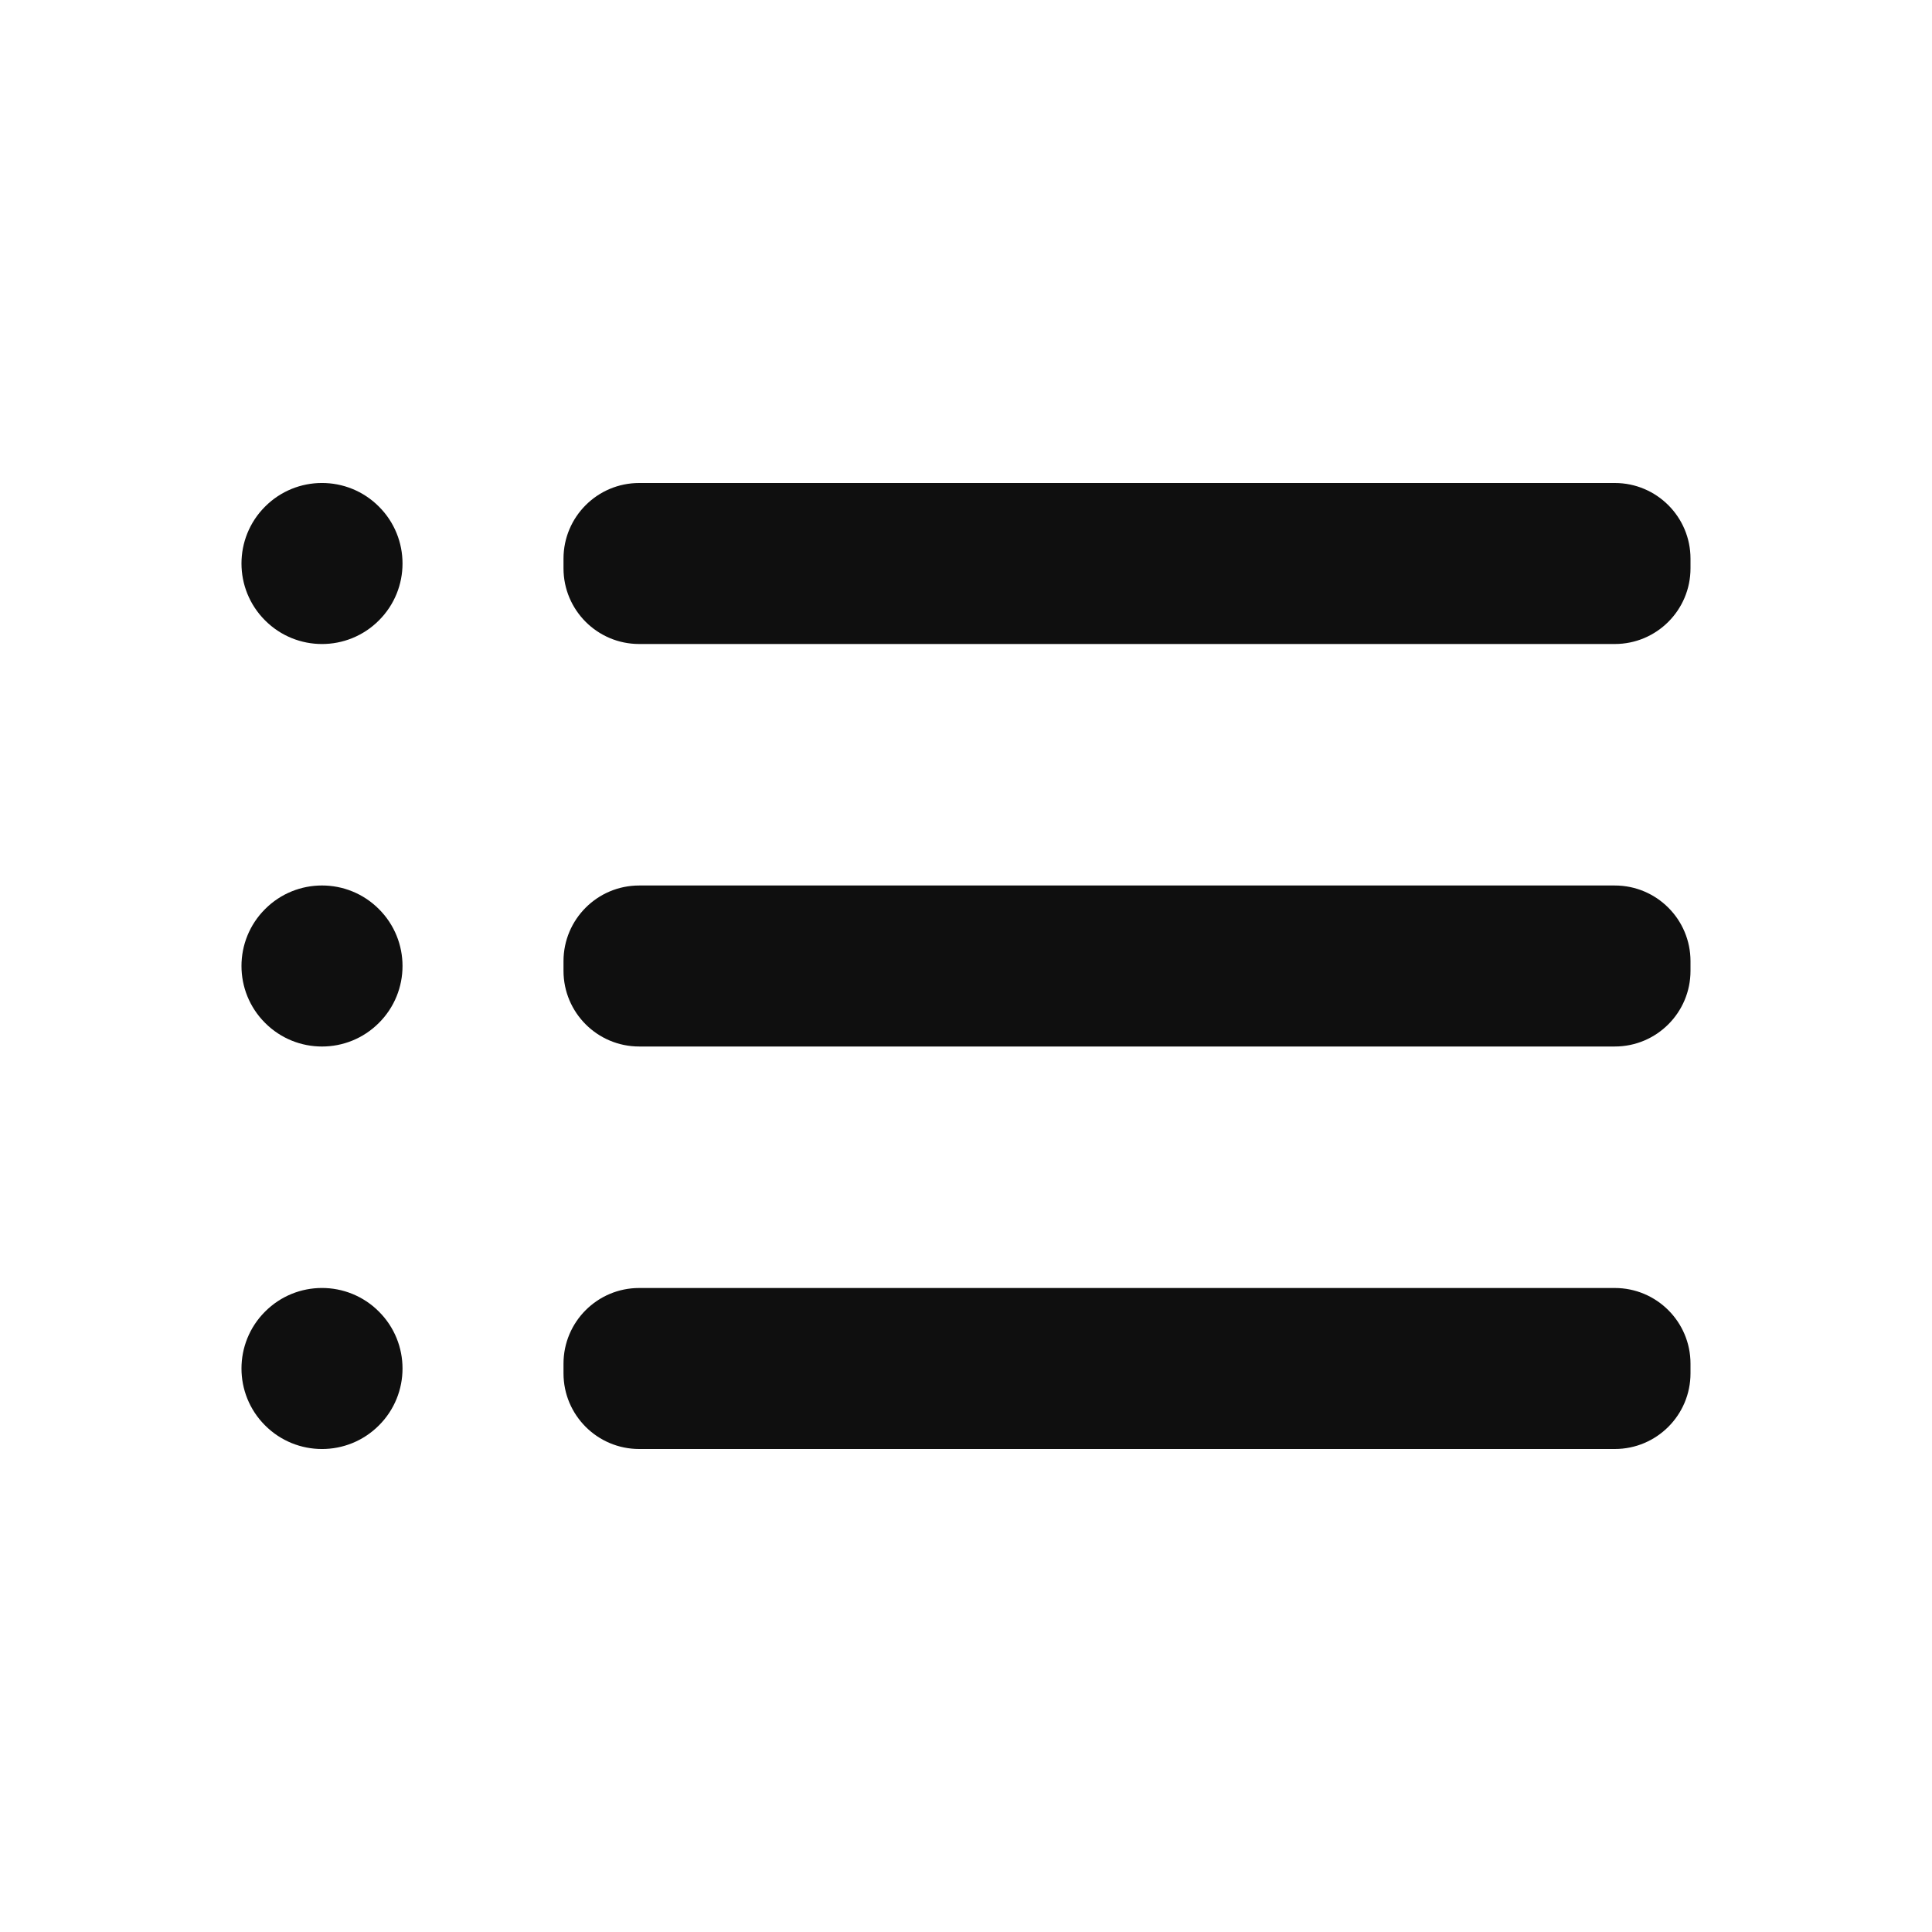 <svg width="24" height="24" viewBox="0 0 24 24" fill="none" xmlns="http://www.w3.org/2000/svg">
<path fill-rule="evenodd" clip-rule="evenodd" d="M4.707 7.707C5.098 7.317 5.098 6.683 4.707 6.293C4.317 5.902 3.683 5.902 3.293 6.293C2.902 6.683 2.902 7.317 3.293 7.707C3.683 8.098 4.317 8.098 4.707 7.707ZM4.707 12.707C5.098 12.317 5.098 11.683 4.707 11.293C4.317 10.902 3.683 10.902 3.293 11.293C2.902 11.683 2.902 12.317 3.293 12.707C3.683 13.098 4.317 13.098 4.707 12.707ZM4.707 16.293C5.098 16.683 5.098 17.317 4.707 17.707C4.317 18.098 3.683 18.098 3.293 17.707C2.902 17.317 2.902 16.683 3.293 16.293C3.683 15.902 4.317 15.902 4.707 16.293ZM7 12.06C7 12.579 7.421 13 7.94 13H20.06C20.579 13 21 12.579 21 12.06V11.94C21 11.421 20.579 11 20.06 11H7.94C7.421 11 7 11.421 7 11.94V12.06ZM7.94 18C7.421 18 7 17.579 7 17.06V16.94C7 16.421 7.421 16 7.94 16H20.06C20.579 16 21 16.421 21 16.94V17.06C21 17.579 20.579 18 20.06 18H7.94ZM7 7.06C7 7.579 7.421 8 7.94 8H20.06C20.579 8 21 7.579 21 7.06V6.94C21 6.421 20.579 6 20.06 6H7.94C7.421 6 7 6.421 7 6.94V7.06Z" fill="#0F0F0F"/>
</svg>
